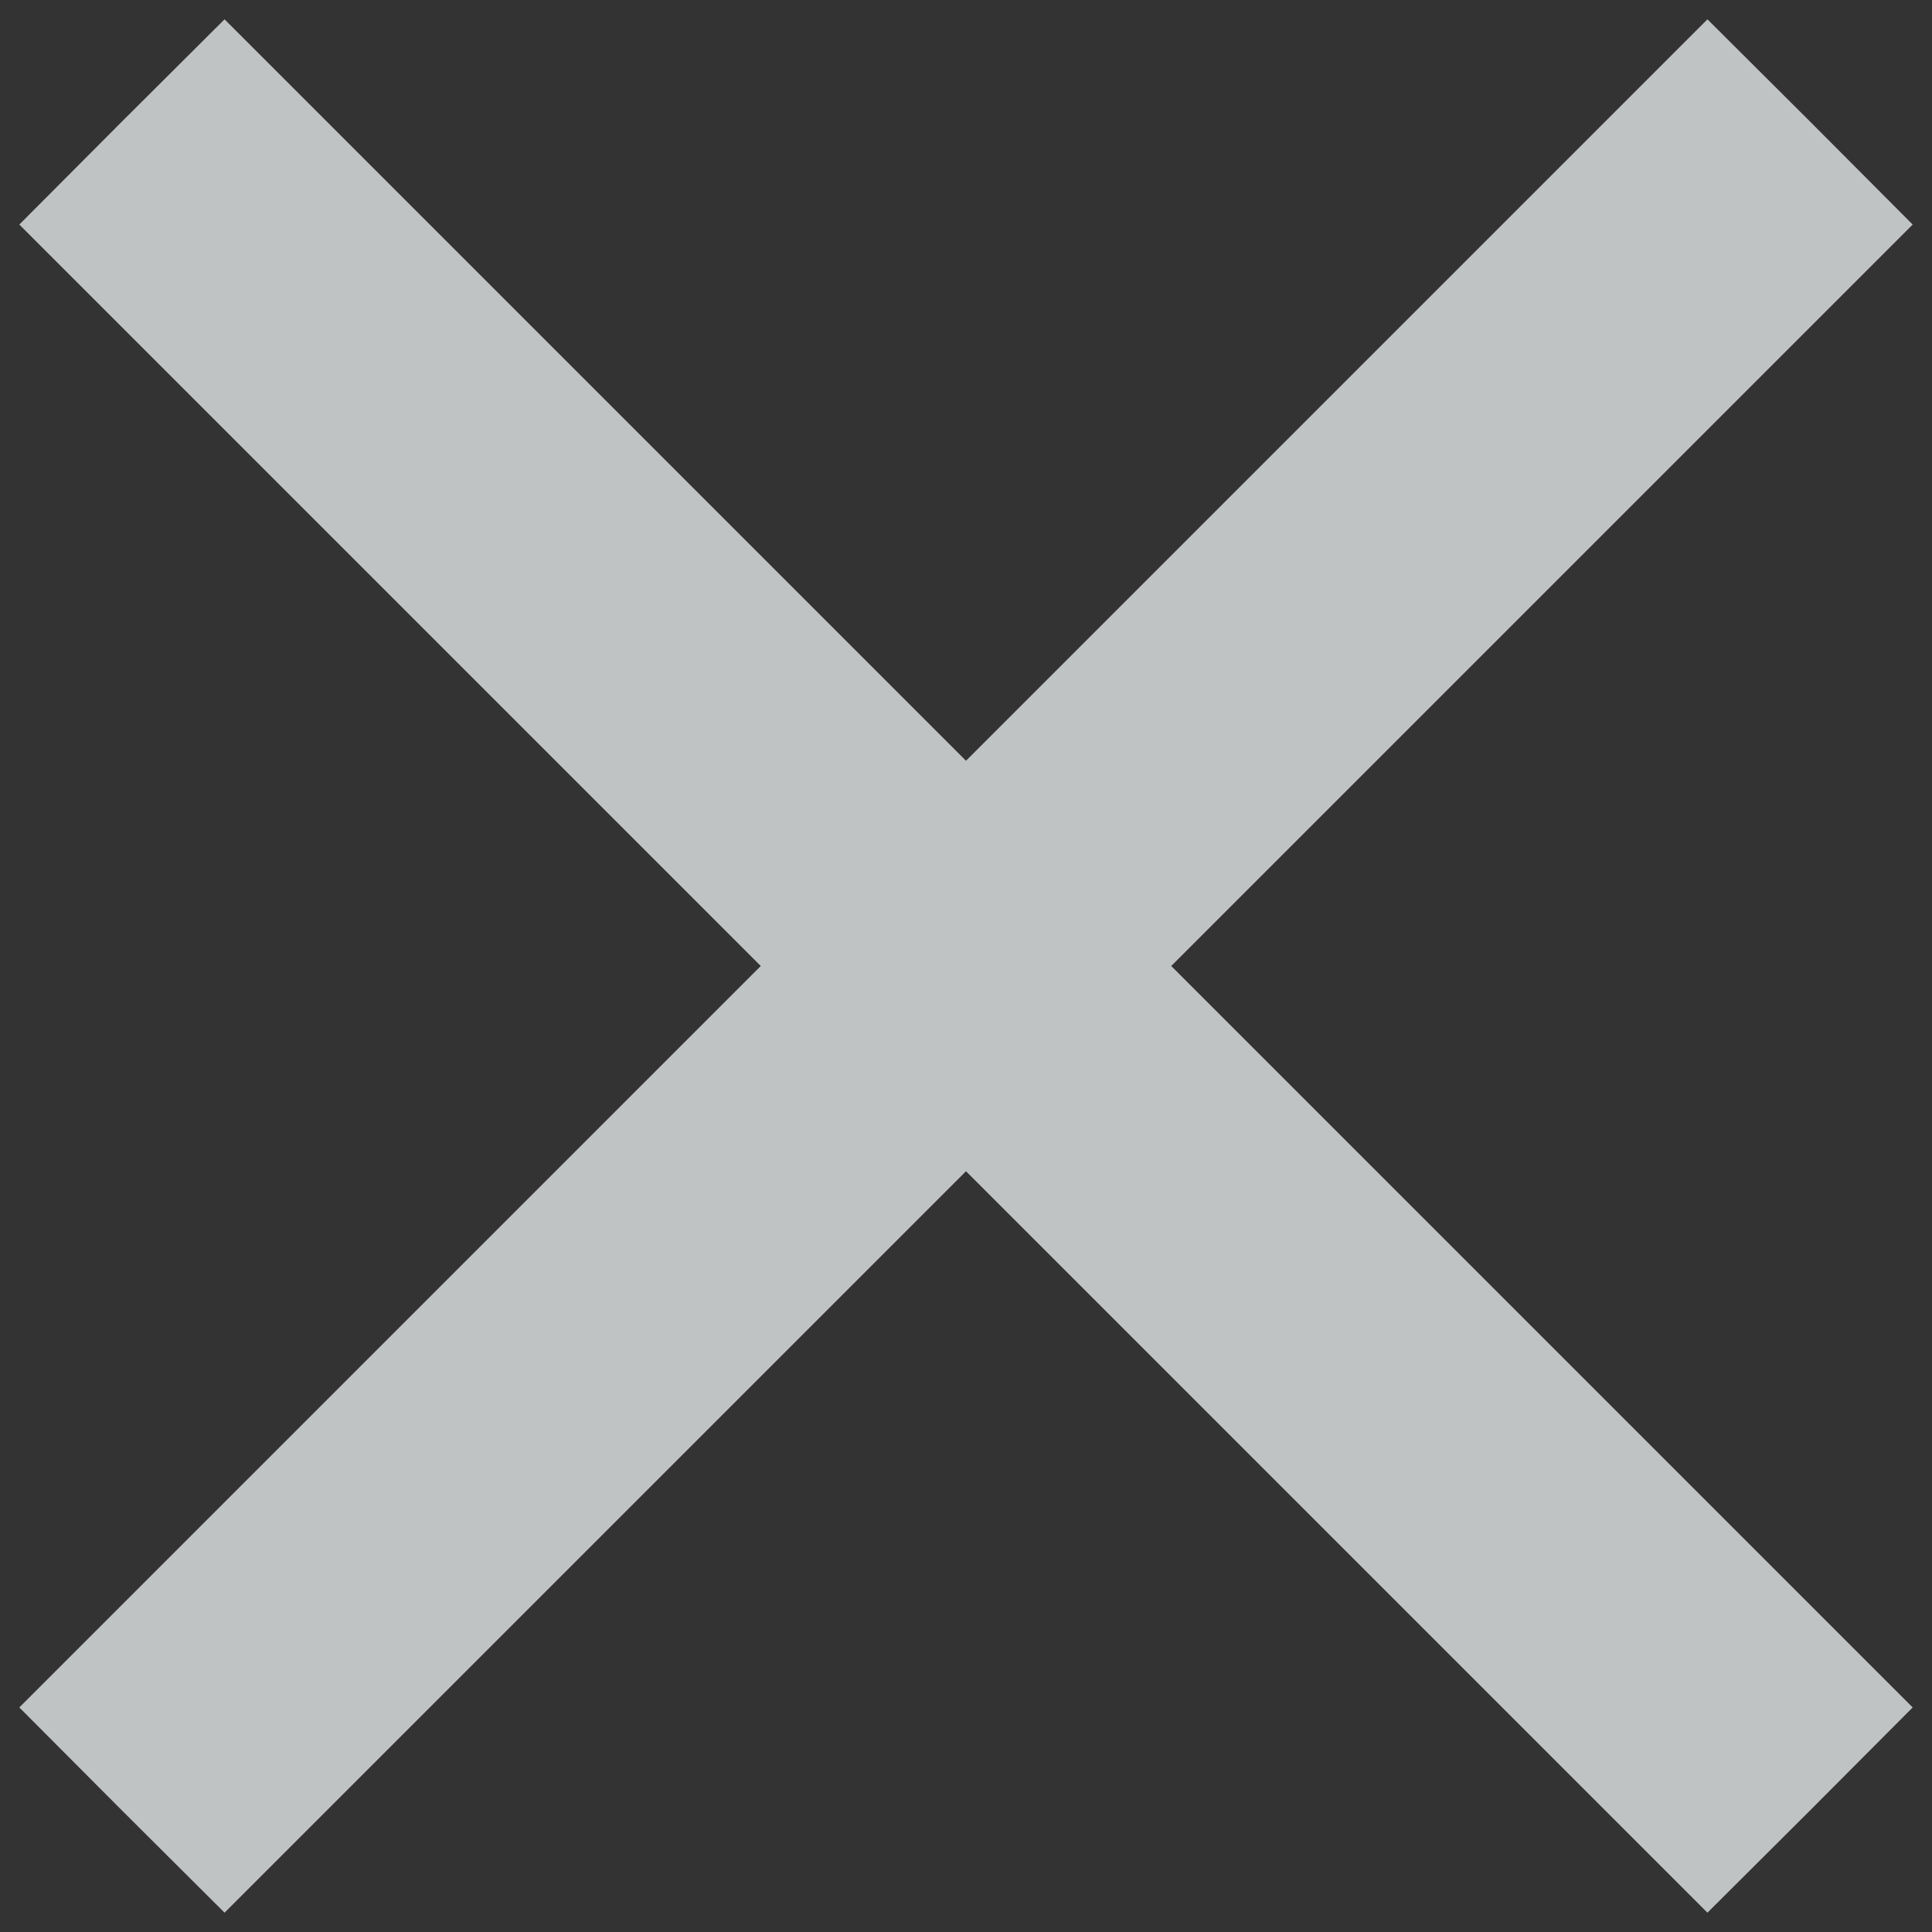 <?xml version="1.0" encoding="utf-8"?>
<!-- Svg Vector Icons : http://www.onlinewebfonts.com/icon -->
<!DOCTYPE svg PUBLIC "-//W3C//DTD SVG 1.1//EN" "http://www.w3.org/Graphics/SVG/1.1/DTD/svg11.dtd">
<svg version="1.1" xmlns="http://www.w3.org/2000/svg" xmlns:xlink="http://www.w3.org/1999/xlink" x="0px" y="0px" viewBox="0 0 1000 1000" enable-background="new 0 0 1000 1000" xml:space="preserve">
<rect x="0" y="0" width="1000" height="1000" fill="#333333" stroke="none"/>
<g><g transform="translate(0,512) scale(0.1,-0.1)"><path style="fill:rgba(238,243,244,0.75);" d="M630.2,4489.8L100,3957.7l1917.9-1917.9L3937.7,120L2017.9-1799.8L100-3717.7l530.2-532.1l532.1-530.2l1917.9,1917.9L5000-942.3l1919.8-1919.8L8837.7-4780l532.1,530.2l530.2,532.1L7982.1-1799.8L6062.3,120l1919.8,1919.8L9900,3957.7l-530.2,532.1L8837.7,5020L6919.8,3102.1L5000,1182.3L3080.2,3102.1L1162.3,5020L630.2,4489.8z"/></g></g>
</svg>